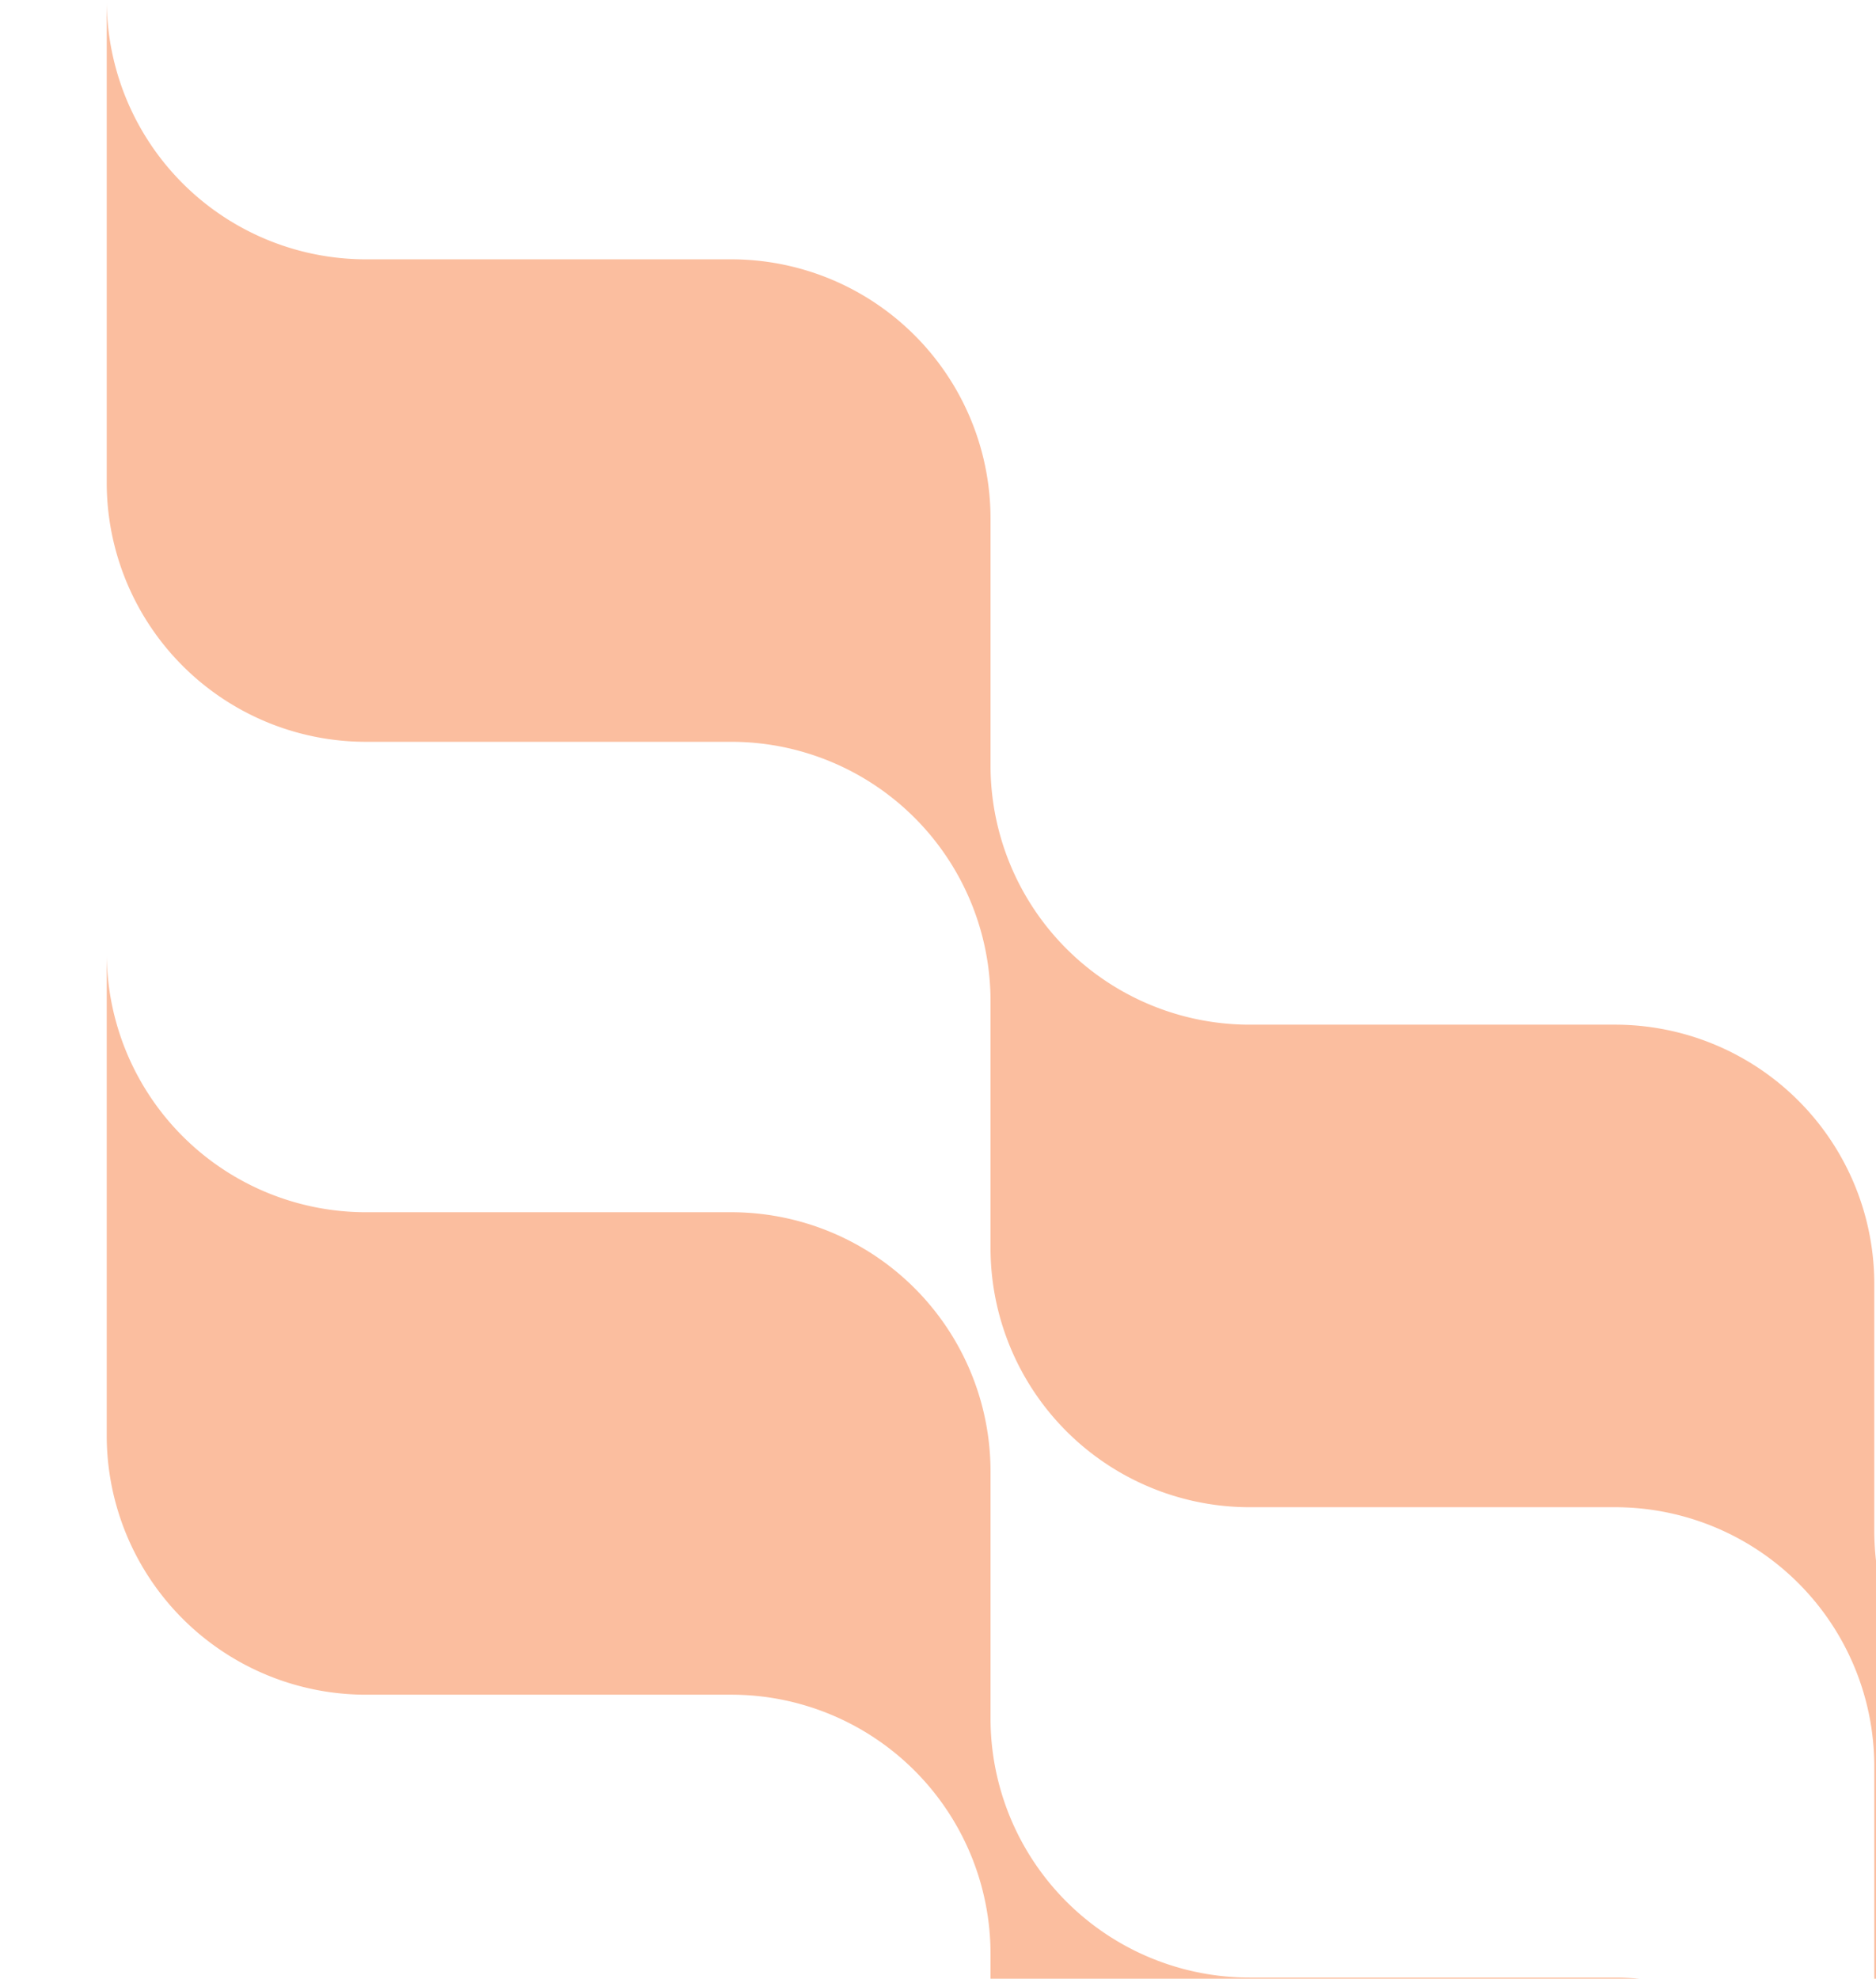 <?xml version="1.0" encoding="UTF-8"?>
<svg xmlns="http://www.w3.org/2000/svg" xmlns:xlink="http://www.w3.org/1999/xlink" width="366" height="386" viewBox="0 0 366 386">
  <defs>
    <clipPath id="clip-path">
      <rect id="Rectángulo_170" data-name="Rectángulo 170" width="366" height="386" transform="translate(-0.747 0)" fill="#fbbe9f" stroke="#707070" stroke-width="1"></rect>
    </clipPath>
  </defs>
  <g id="Enmascarar_grupo_23" data-name="Enmascarar grupo 23" transform="translate(0.747 0)" clip-path="url(#clip-path)">
    <g id="Grupo_375" data-name="Grupo 375" transform="translate(20.075)">
      <path id="Trazado_23111" data-name="Trazado 23111" d="M466.682,422.194H395.425a50.584,50.584,0,0,1-50.581-50.581V323.467a50.58,50.58,0,0,0-50.581-50.583H223.007A50.573,50.573,0,0,1,172.426,222.3V174.164a50.584,50.584,0,0,0-50.588-50.581H50.581A50.584,50.584,0,0,1,0,72.995v94.128A50.577,50.577,0,0,0,50.581,217.7h71.257a50.586,50.586,0,0,1,50.588,50.581v48.146a50.575,50.575,0,0,0,50.581,50.583h71.257a50.579,50.579,0,0,1,50.581,50.581v48.139a50.58,50.58,0,0,0,50.581,50.583h71.257A50.584,50.584,0,0,1,517.262,566.9v-94.13a50.579,50.579,0,0,0-50.581-50.581" transform="translate(0 112.895)" fill="#fbbe9f"></path>
      <path id="Trazado_23112" data-name="Trazado 23112" d="M466.682,349.2H395.425a50.579,50.579,0,0,1-50.581-50.581V250.48a50.586,50.586,0,0,0-50.581-50.591H223.007a50.573,50.573,0,0,1-50.581-50.581V101.169a50.584,50.584,0,0,0-50.588-50.581H50.581A50.584,50.584,0,0,1,0,0V94.128a50.577,50.577,0,0,0,50.581,50.581h71.257A50.592,50.592,0,0,1,172.426,195.3v48.139a50.575,50.575,0,0,0,50.581,50.583h71.257A50.579,50.579,0,0,1,344.844,344.6v48.146a50.582,50.582,0,0,0,50.581,50.581h71.257a50.58,50.58,0,0,1,50.581,50.583V399.78A50.579,50.579,0,0,0,466.682,349.2" fill="#fbbe9f"></path>
    </g>
  </g>
</svg>
